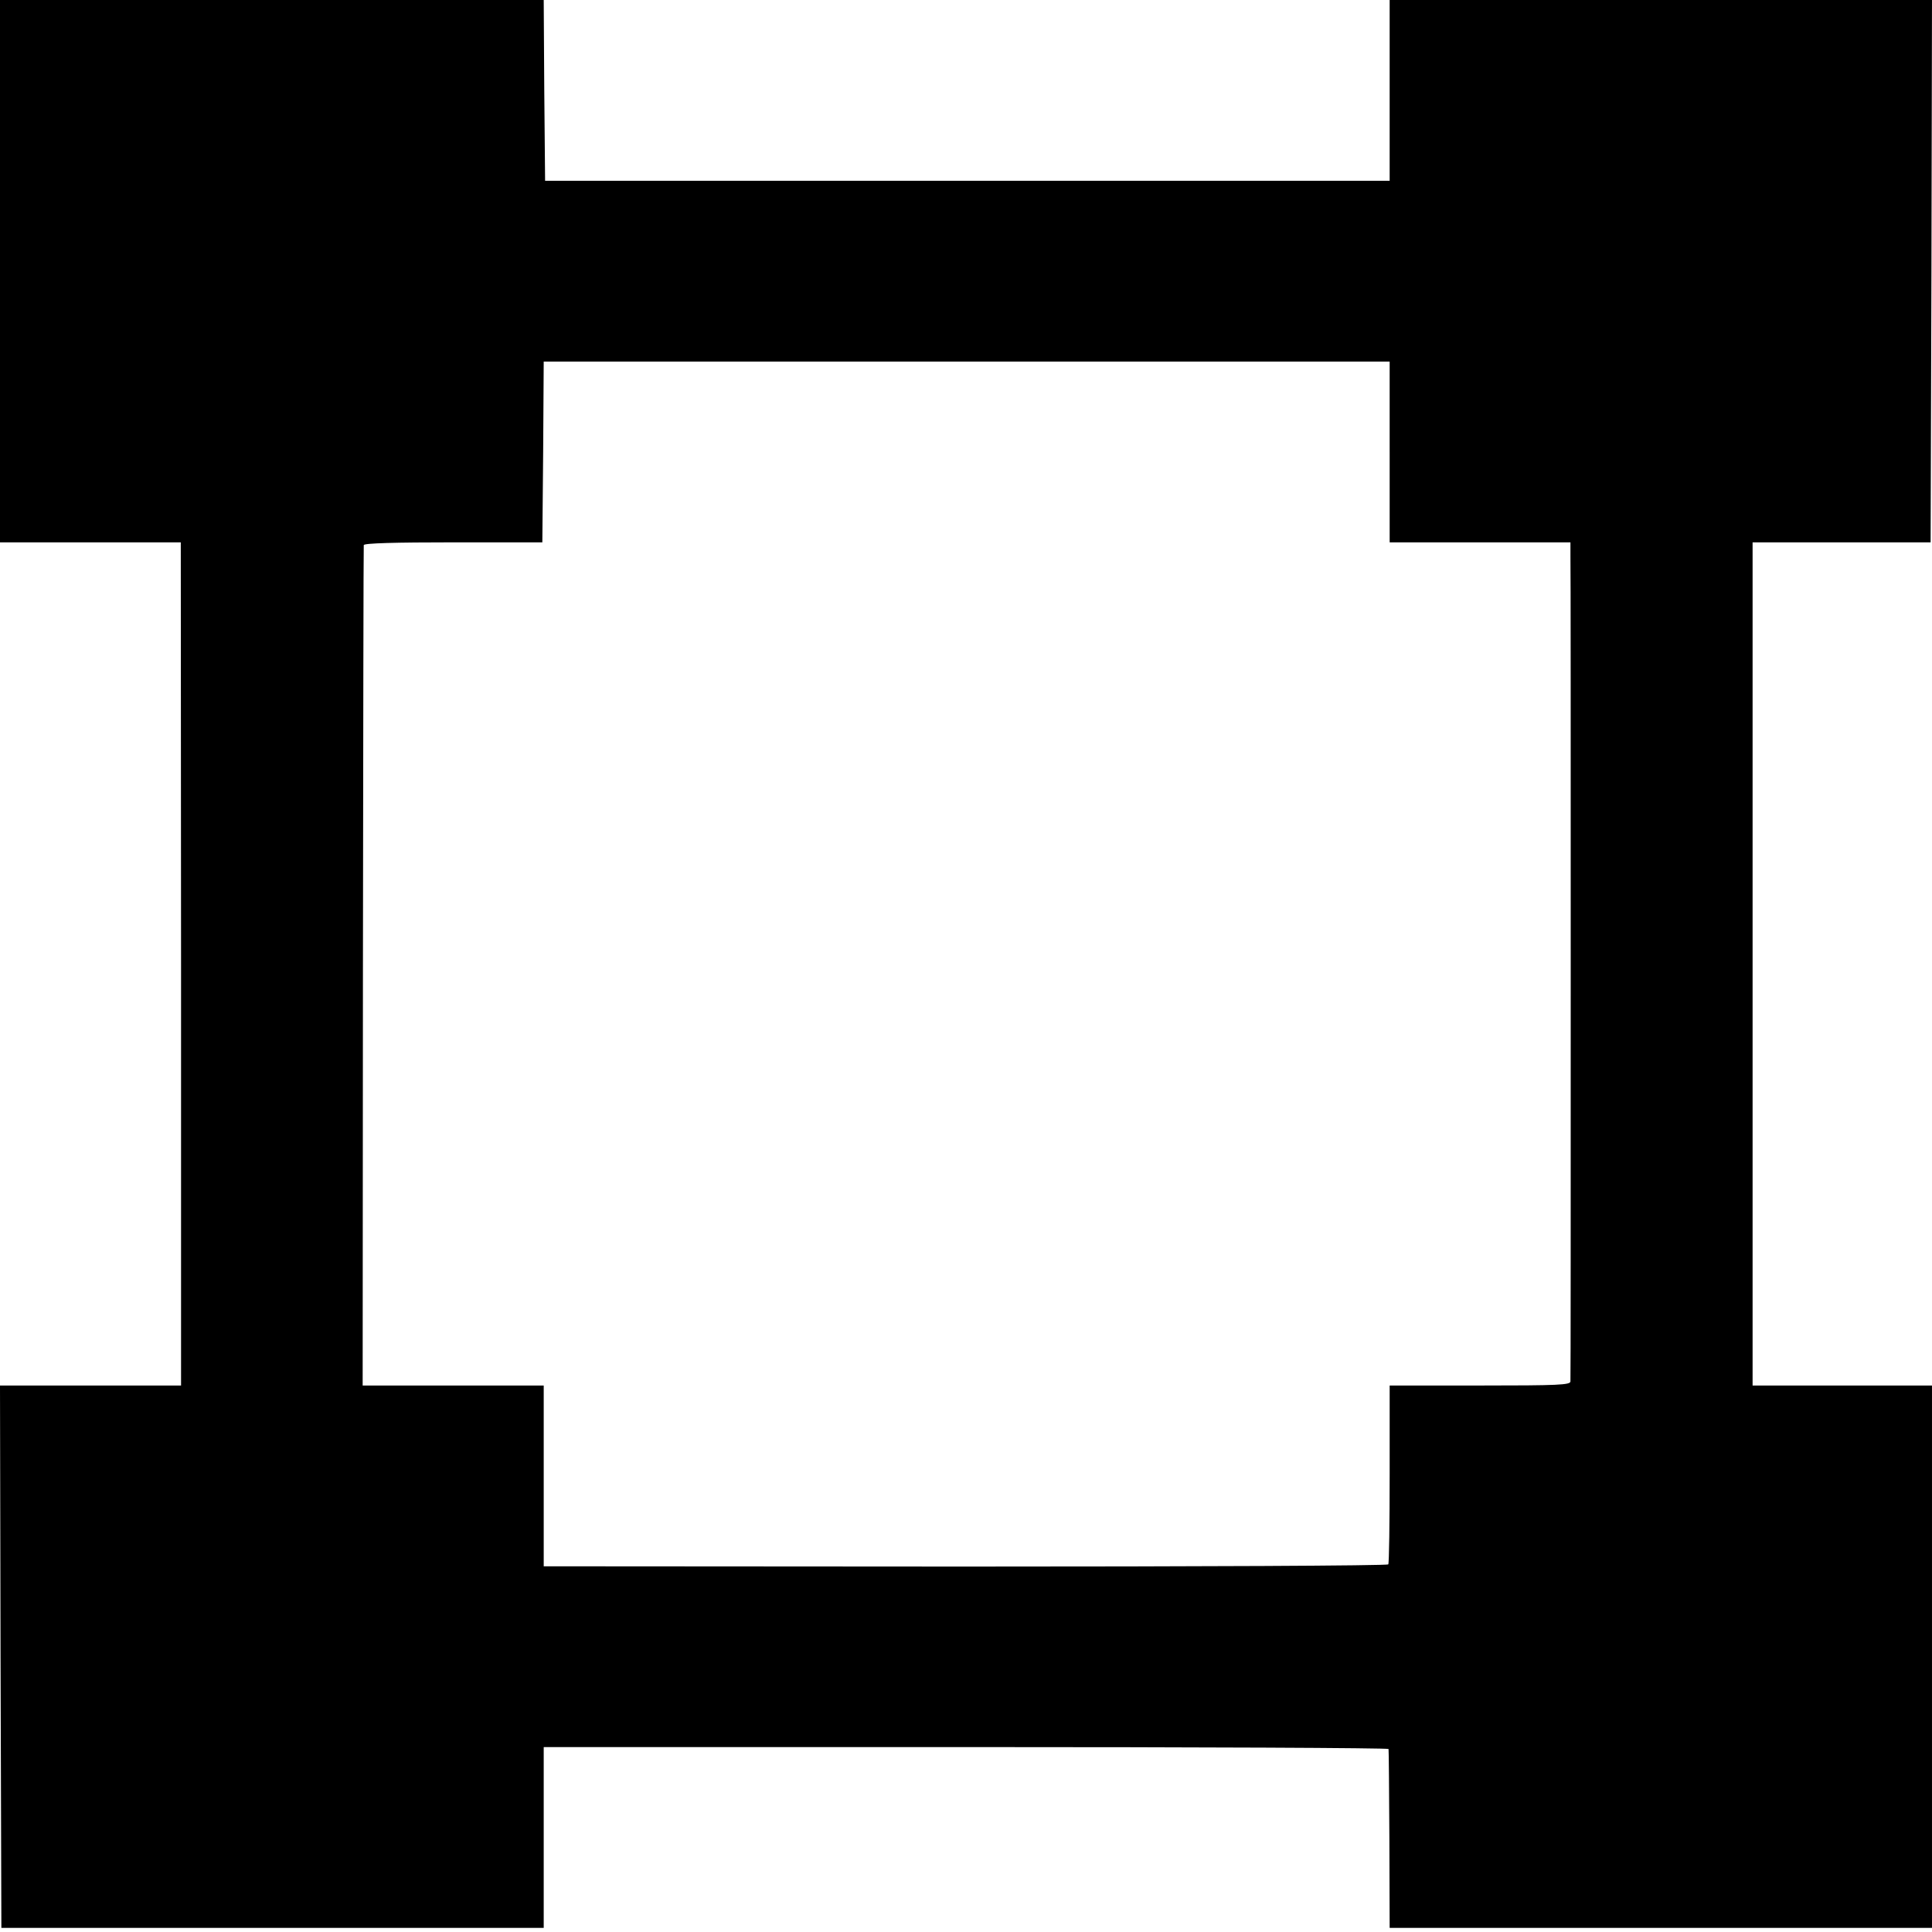 <?xml version="1.0" standalone="no"?>
<!DOCTYPE svg PUBLIC "-//W3C//DTD SVG 20010904//EN"
 "http://www.w3.org/TR/2001/REC-SVG-20010904/DTD/svg10.dtd">
<svg version="1.0" xmlns="http://www.w3.org/2000/svg"
 width="700pt" height="700pt" viewBox="0 0 700 700"
 preserveAspectRatio="xMidYMid meet">
<g transform="translate(0,700) scale(0.1,-0.1)"
fill="#000000" stroke="none">
<path d="M0 6017 l0 -982 328 0 327 0 1 -1527 0 -1528 -328 0 -328 0 2 -983 3
-982 983 0 982 0 0 327 0 328 1530 0 c842 0 1531 -3 1531 -7 1 -5 2 -152 3
-328 l1 -320 983 0 982 0 0 982 0 983 -325 0 -325 0 0 1528 0 1527 323 0 322
0 3 983 2 982 -983 0 -982 0 0 -328 0 -327 -1530 0 -1530 0 -3 328 -2 327
-985 0 -985 0 0 -983z m5035 -654 l0 -328 328 0 327 0 0 -47 c1 -27 1 -707 1
-1513 0 -806 0 -1472 -1 -1480 0 -13 -43 -15 -328 -15 l-327 0 0 -321 c0 -176
-2 -323 -5 -327 -3 -5 -692 -8 -1532 -8 l-1528 1 0 327 0 328 -328 0 -328 0 1
1518 c1 834 2 1522 3 1527 1 7 116 10 325 10 l322 0 3 328 2 327 1533 0 1532
0 0 -327z"/>
</g>
</svg>
